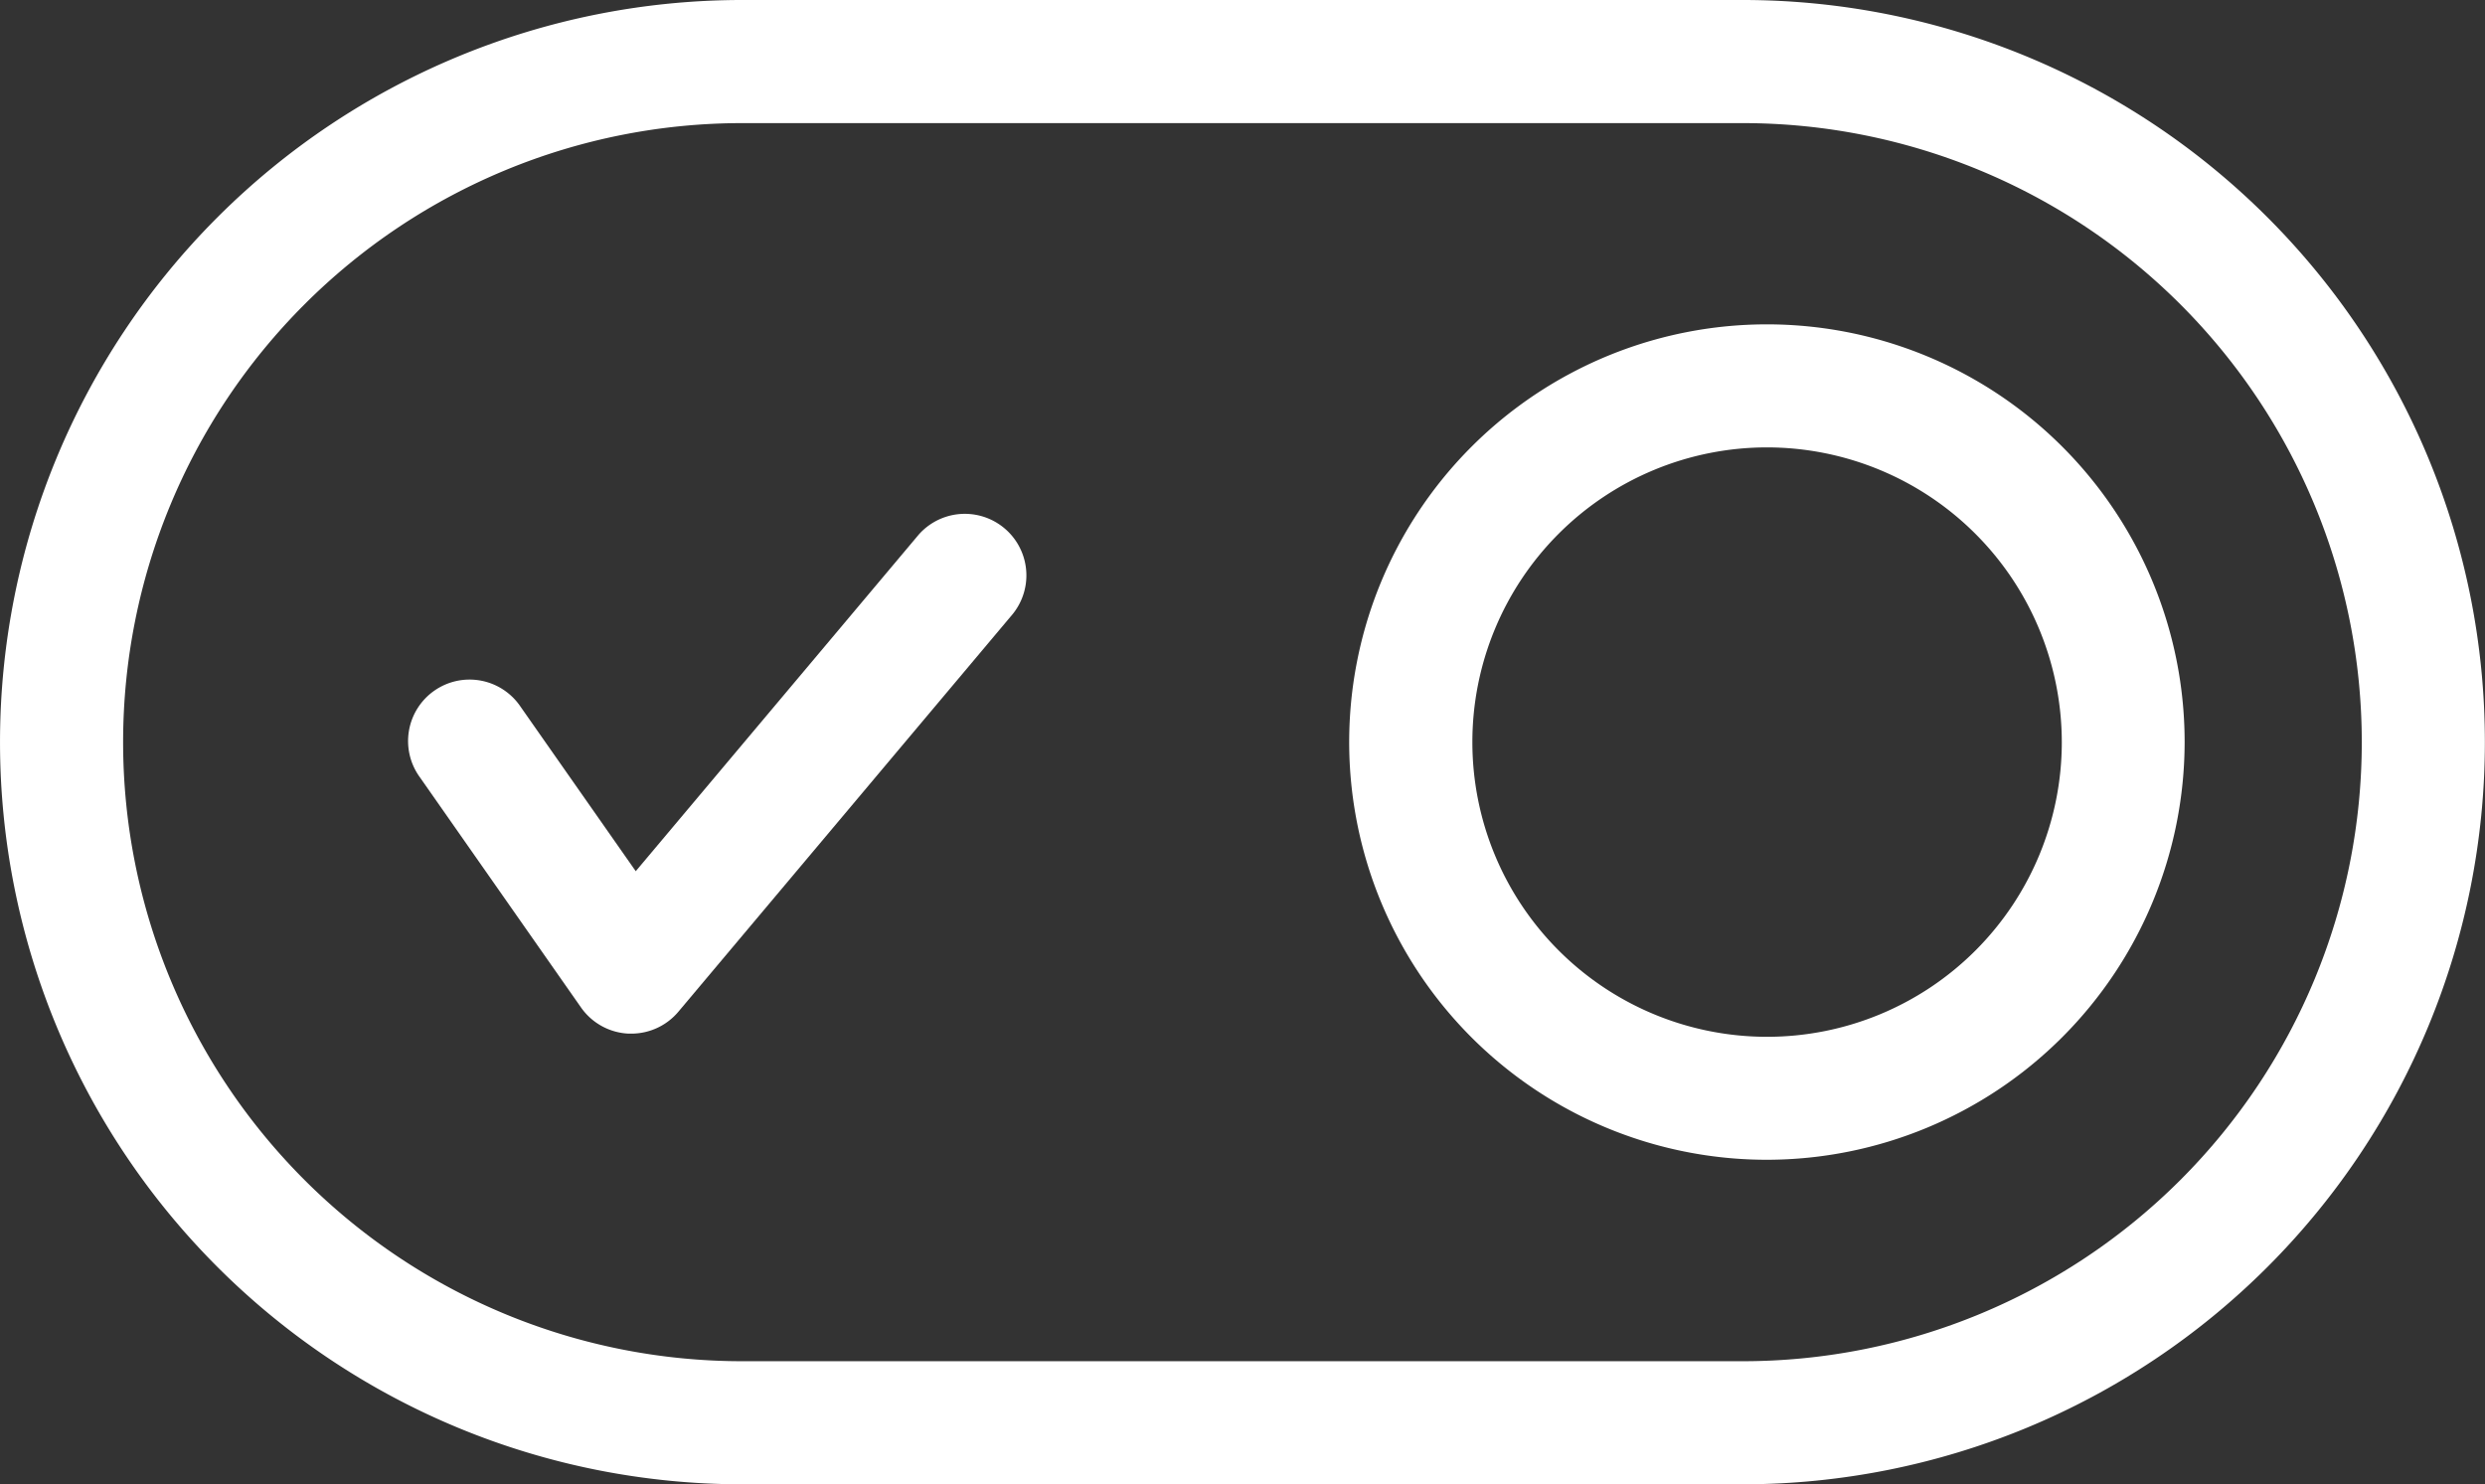 <svg xmlns="http://www.w3.org/2000/svg" width="71.25" height="42.559" viewBox="0 0 71.25 42.559">
  <rect x="0" y="0" width="71.25" height="42.559" fill="#333333" stroke="none"/>
  <g id="Group_650" data-name="Group 650" transform="translate(-2 -7)">
    <g id="Group_648" data-name="Group 648" transform="translate(2 7)">
      <g id="Group_646" data-name="Group 646">
        <path id="Path_1264" data-name="Path 1264" d="M51.967,49.559H23.28A21.279,21.279,0,1,1,23.28,7H51.967a21.279,21.279,0,1,1,0,42.559ZM23.28,10.53a17.75,17.75,0,1,0,0,35.5H51.967a17.75,17.75,0,1,0,0-35.5Z" transform="translate(-2 -7)" fill="#fff"/>
      </g>
      <g id="Group_647" data-name="Group 647" transform="translate(38.682 9.301)">
        <path id="Path_1265" data-name="Path 1265" d="M29.7,34.732A11.977,11.977,0,1,1,41.672,22.756,11.991,11.991,0,0,1,29.7,34.732Zm0-20.426a8.45,8.45,0,1,0,8.45,8.45A8.459,8.459,0,0,0,29.7,14.306Z" transform="translate(-17.716 -10.779)" fill="#fff"/>
      </g>
    </g>
    <g id="Group_649" data-name="Group 649" transform="translate(13.719 21.697)">
      <path id="Path_1266" data-name="Path 1266" d="M13.143,27.911l-.079,0a1.764,1.764,0,0,1-1.364-.751L7.083,20.564A1.763,1.763,0,1,1,9.97,18.541l3.3,4.713L21.386,13.6a1.765,1.765,0,0,1,2.7,2.272L14.494,27.281A1.761,1.761,0,0,1,13.143,27.911Z" transform="translate(-6.761 -12.971)" fill="#fff"/>
    </g>
  </g>
</svg>
